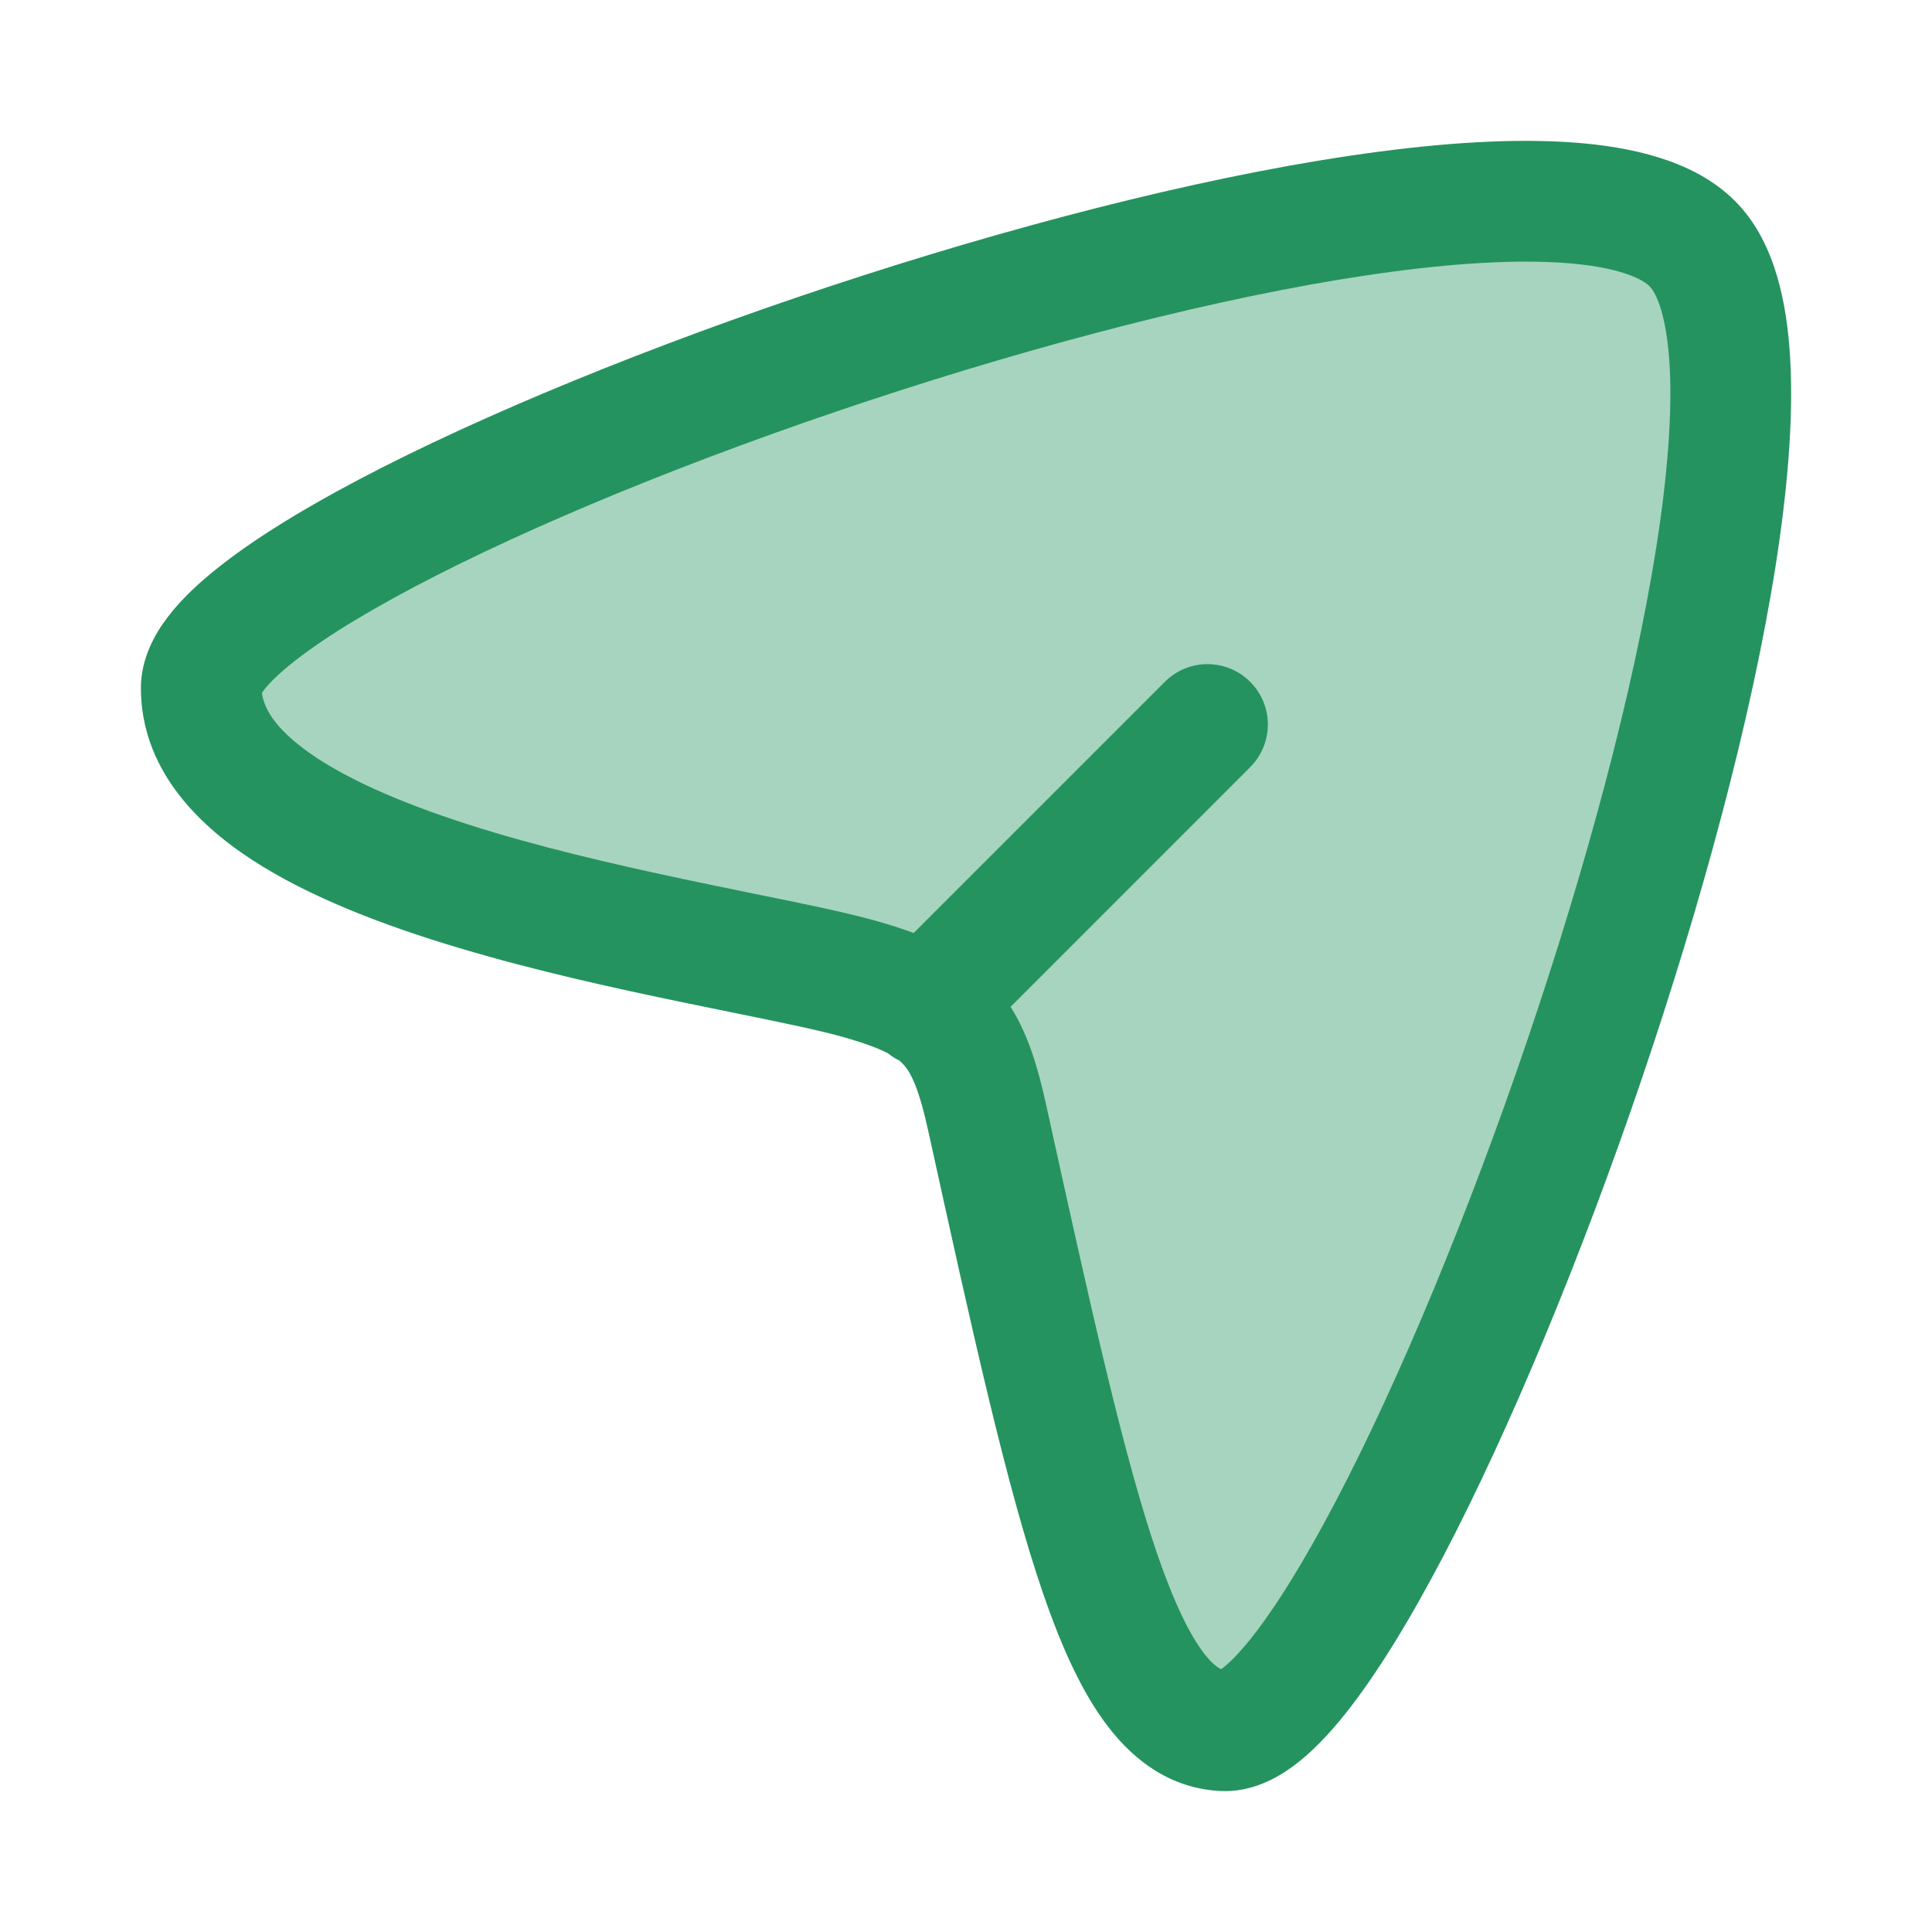 <svg width="24" height="24" viewBox="0 0 24 24" fill="none" xmlns="http://www.w3.org/2000/svg">
<path opacity="0.4" d="M21.048 3.053C18.87 0.707 2.486 6.453 2.5 8.551C2.515 10.93 8.898 11.662 10.667 12.158C11.731 12.457 12.016 12.762 12.261 13.878C13.372 18.93 13.93 21.444 15.201 21.5C17.228 21.589 23.173 5.342 21.048 3.053Z" fill="#25935F"/>
<path fill-rule="evenodd" clip-rule="evenodd" d="M11.171 13.174C11.191 13.19 11.207 13.206 11.221 13.222C11.311 13.318 11.41 13.501 11.529 14.039C12.08 16.545 12.507 18.489 12.962 19.807C13.189 20.465 13.444 21.034 13.768 21.453C14.105 21.891 14.564 22.222 15.168 22.249C15.544 22.265 15.857 22.094 16.072 21.934C16.297 21.767 16.51 21.541 16.707 21.295C17.103 20.8 17.519 20.116 17.933 19.325C18.765 17.735 19.646 15.603 20.392 13.41C21.137 11.217 21.758 8.931 22.057 7.03C22.206 6.082 22.28 5.202 22.239 4.465C22.2 3.766 22.051 3.031 21.597 2.543C21.13 2.039 20.397 1.851 19.697 1.783C18.961 1.712 18.08 1.759 17.131 1.884C15.229 2.133 12.93 2.711 10.722 3.422C8.513 4.133 6.359 4.989 4.746 5.808C3.944 6.216 3.247 6.629 2.741 7.026C2.489 7.223 2.259 7.436 2.086 7.662C1.921 7.878 1.748 8.185 1.75 8.556C1.756 9.528 2.418 10.215 3.123 10.676C3.843 11.147 4.78 11.501 5.712 11.779C6.653 12.06 7.643 12.278 8.495 12.454C8.701 12.497 8.896 12.537 9.08 12.574C9.678 12.696 10.152 12.792 10.465 12.88C10.739 12.957 10.913 13.024 11.028 13.083C11.073 13.119 11.121 13.15 11.171 13.174ZM3.236 8.637C3.236 8.637 3.236 8.637 3.236 8.637L3.237 8.635C3.237 8.636 3.236 8.637 3.236 8.637ZM3.278 8.573C3.268 8.586 3.26 8.598 3.254 8.607C3.28 8.817 3.443 9.092 3.944 9.421C4.481 9.772 5.253 10.077 6.14 10.342C7.017 10.603 7.956 10.81 8.799 10.985C8.98 11.023 9.159 11.059 9.333 11.095C9.946 11.219 10.499 11.332 10.87 11.436C11.034 11.482 11.195 11.532 11.35 11.59L14.47 8.47C14.763 8.177 15.237 8.177 15.53 8.47C15.823 8.763 15.823 9.237 15.53 9.53L12.554 12.507C12.777 12.86 12.896 13.274 12.994 13.717C13.554 16.264 13.961 18.102 14.38 19.318C14.591 19.927 14.783 20.313 14.956 20.538C15.053 20.663 15.123 20.714 15.17 20.735L15.177 20.73C15.26 20.669 15.381 20.552 15.536 20.358C15.845 19.972 16.209 19.384 16.604 18.629C17.39 17.127 18.243 15.07 18.971 12.927C19.7 10.783 20.294 8.584 20.575 6.797C20.716 5.901 20.774 5.137 20.741 4.548C20.706 3.921 20.576 3.647 20.498 3.563C20.421 3.48 20.166 3.335 19.553 3.276C18.976 3.221 18.22 3.254 17.326 3.371C15.545 3.605 13.34 4.155 11.182 4.85C9.025 5.544 6.949 6.371 5.426 7.146C4.661 7.535 4.062 7.897 3.666 8.207C3.467 8.362 3.345 8.486 3.278 8.573Z" fill="#25935F"/>
</svg>
